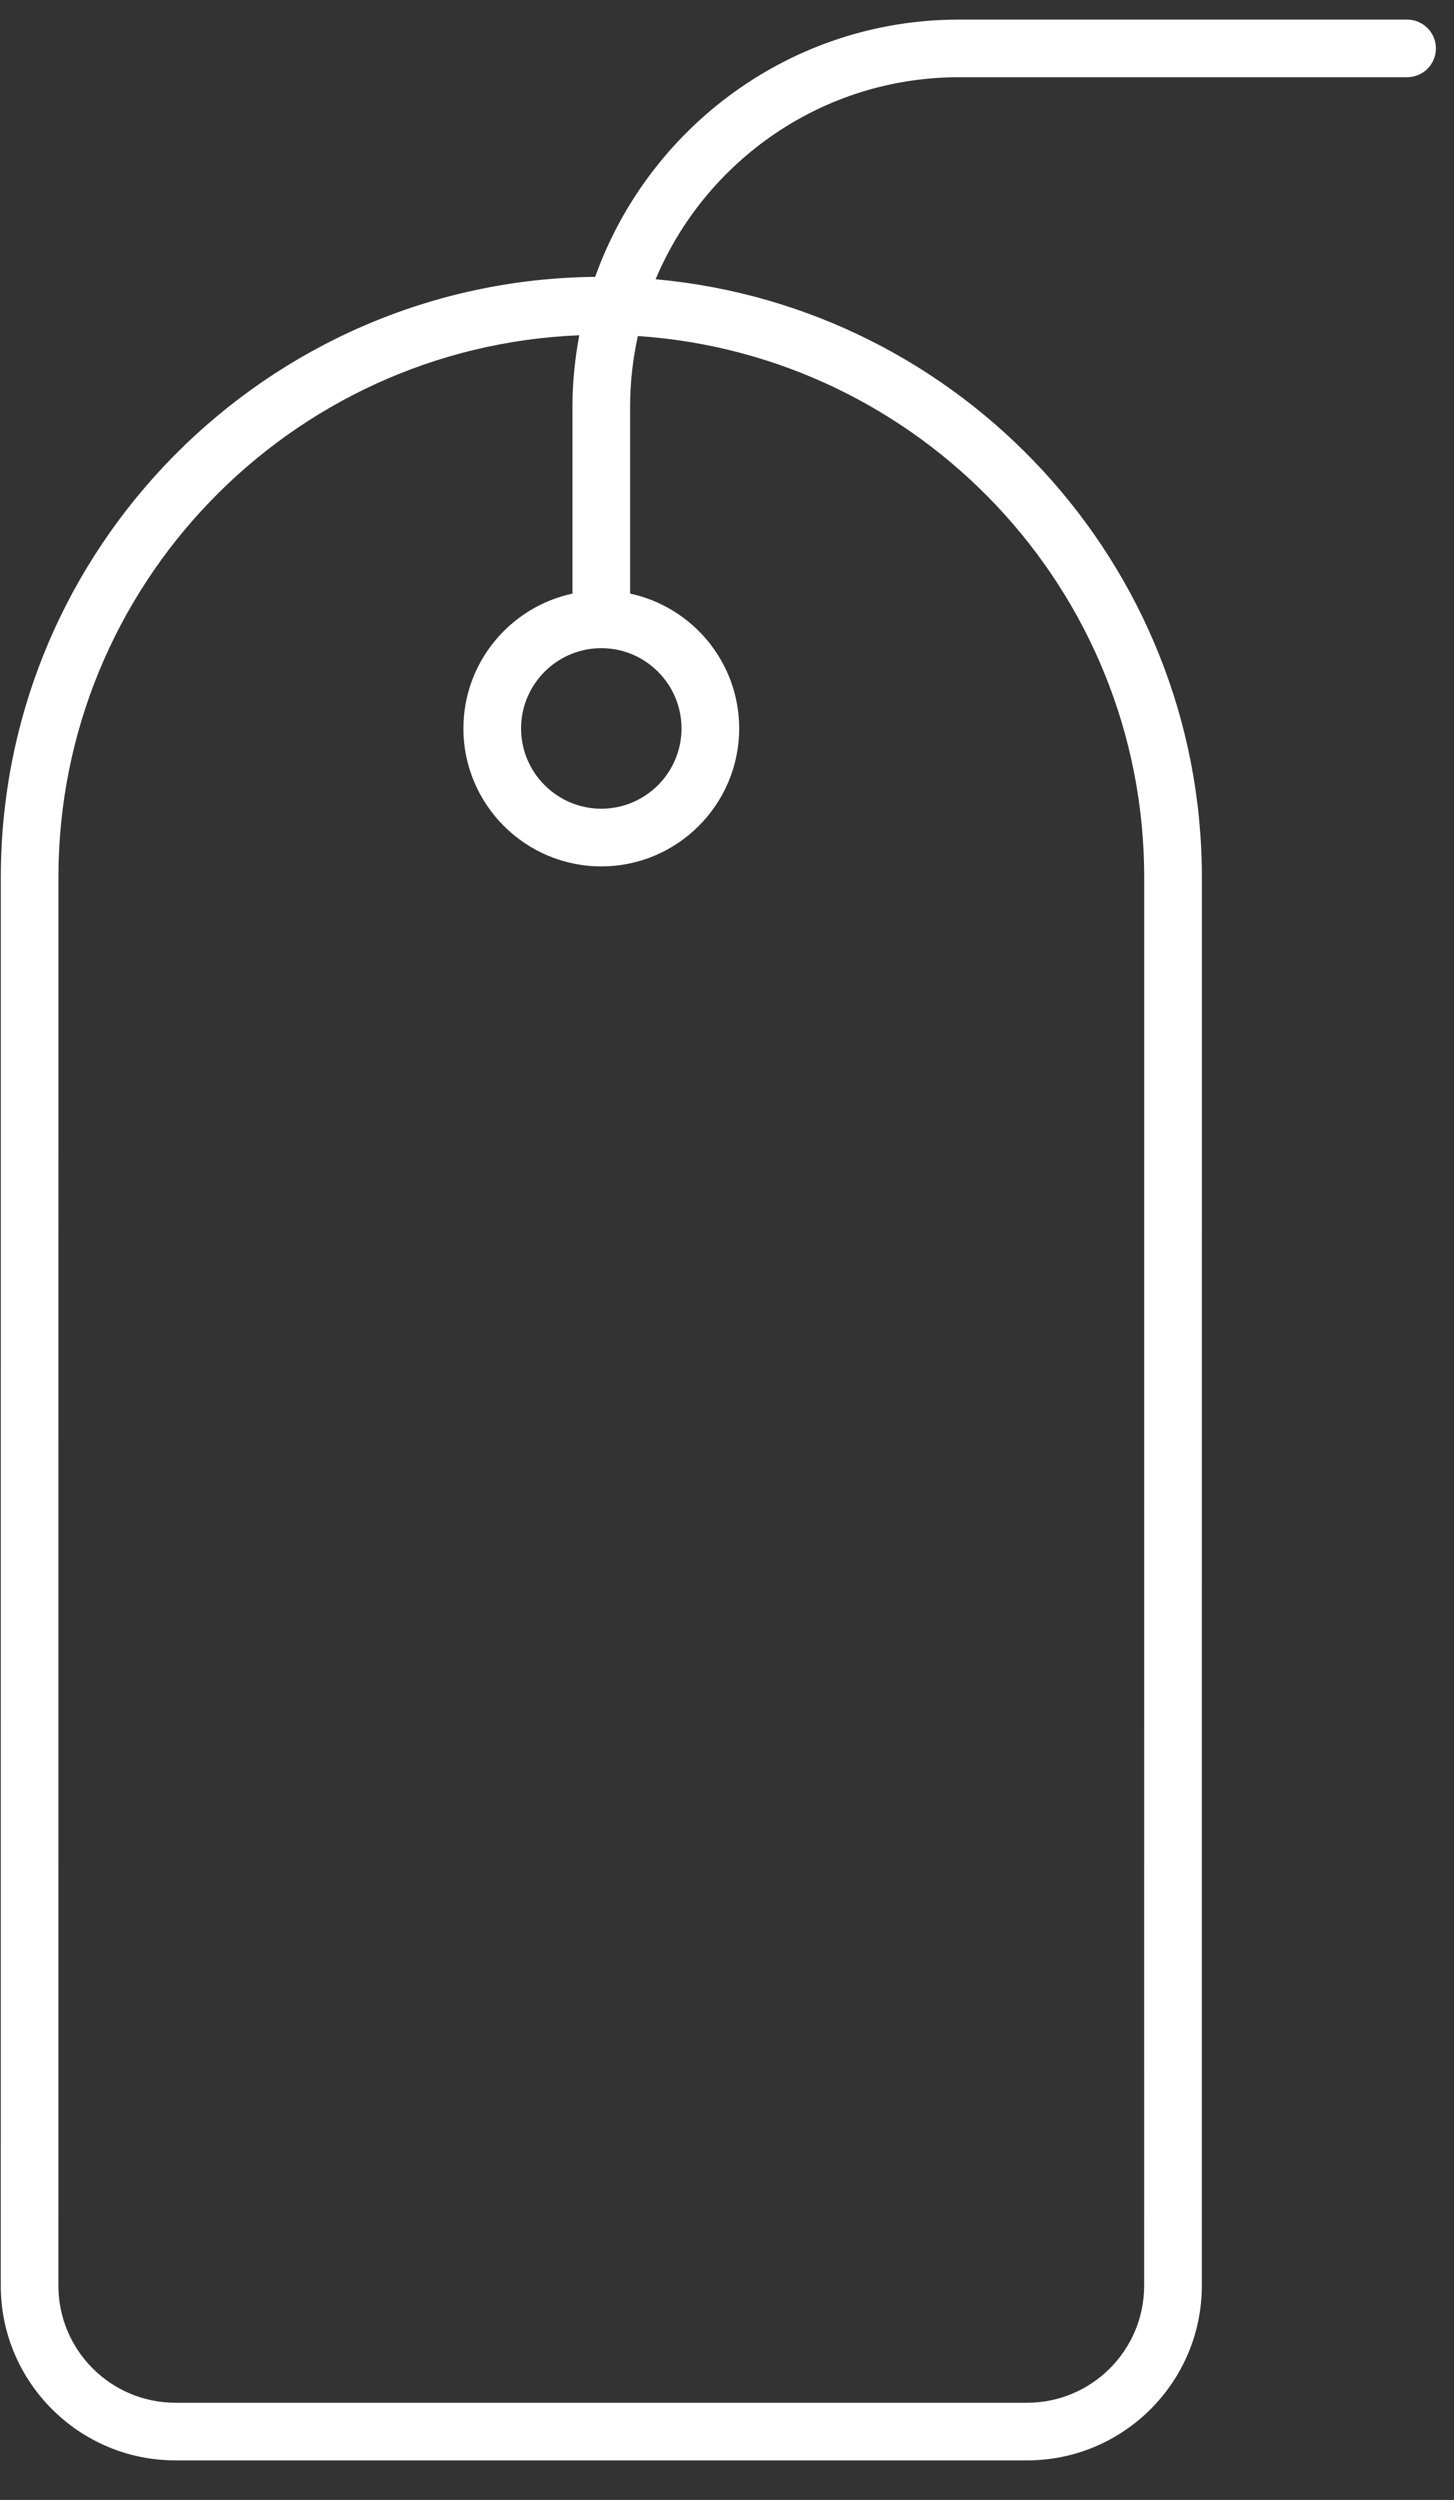 <svg xmlns="http://www.w3.org/2000/svg" width="32" height="55" viewBox="0 0 32 55" fill="none"><rect x="0" y="0" width="32" height="55" fill="#333333" stroke="none"/><path d="M3.861 54.13H22.605C24.726 54.13 26.45 52.406 26.45 50.286L26.451 19.299C26.451 12.415 21.159 6.751 14.429 6.144C15.524 3.536 18.103 1.699 21.104 1.699H30.967C31.318 1.699 31.602 1.415 31.602 1.065C31.602 0.715 31.317 0.431 30.967 0.431H21.104C17.414 0.431 14.274 2.798 13.099 6.091C5.874 6.164 0.018 12.058 0.018 19.3L0.017 50.287C0.017 52.406 1.741 54.13 3.861 54.13ZM13.234 14.26C14.207 14.26 14.999 15.053 14.999 16.026C14.999 17 14.207 17.792 13.234 17.792C12.26 17.792 11.468 17 11.468 16.026C11.468 15.053 12.26 14.26 13.234 14.26ZM1.286 19.299C1.286 12.875 6.387 7.633 12.749 7.376C12.655 7.882 12.599 8.402 12.599 8.935V13.06C11.23 13.353 10.199 14.571 10.199 16.026C10.199 17.7 11.56 19.061 13.234 19.061C14.907 19.061 16.268 17.7 16.268 16.026C16.268 14.571 15.237 13.353 13.868 13.06V8.935C13.868 8.405 13.929 7.89 14.038 7.393C20.251 7.809 25.182 12.983 25.182 19.299L25.181 50.286C25.181 51.707 24.026 52.862 22.605 52.862H3.861C2.441 52.862 1.285 51.707 1.285 50.286L1.286 19.299Z" fill="white"></path></svg>